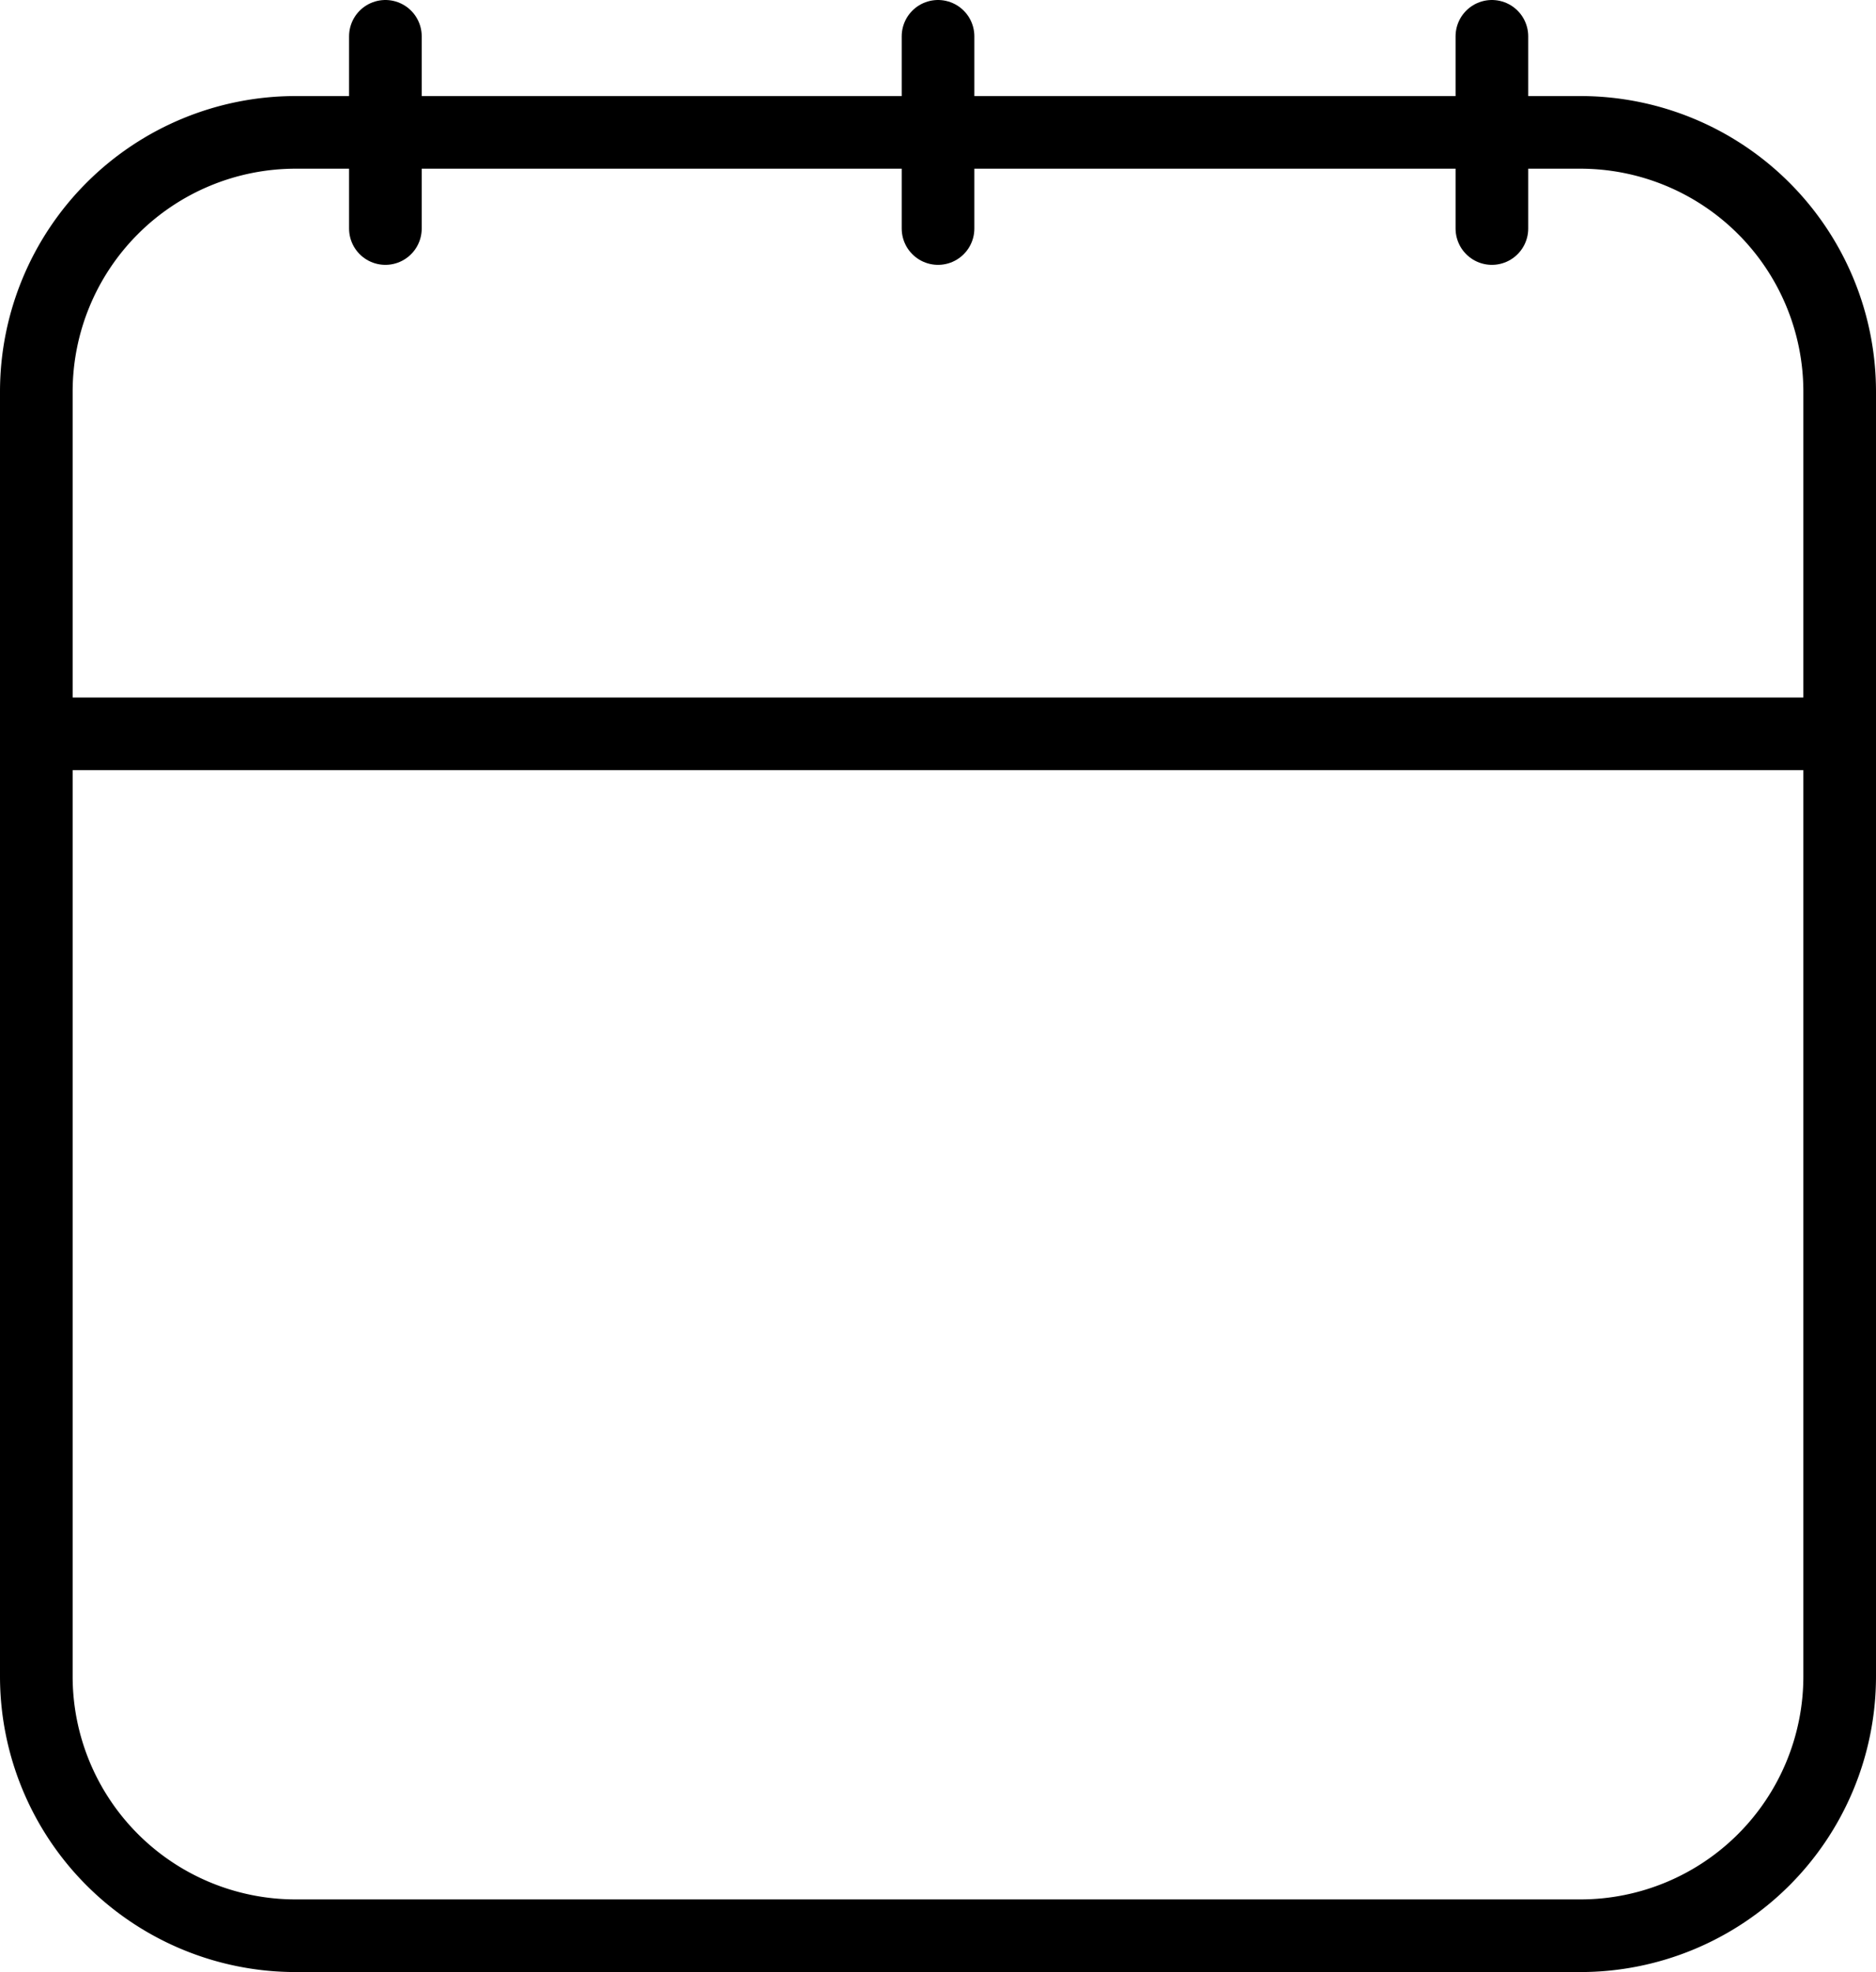 <svg xmlns="http://www.w3.org/2000/svg" width="33.573" height="35.293" viewBox="0 0 33.573 35.293">
  <g id="calendar" transform="translate(-40.35 -28.891)">
    <path id="Path_1016" data-name="Path 1016" d="M68.631,84.732H45.642A4.642,4.642,0,0,1,41,80.09V57.1a4.642,4.642,0,0,1,4.642-4.642H68.631A4.642,4.642,0,0,1,73.273,57.1V80.09A4.642,4.642,0,0,1,68.631,84.732Z" transform="translate(0 -21.198)" fill="none" stroke="#000" stroke-linecap="round" stroke-linejoin="round" stroke-miterlimit="10" stroke-width="1.3"/>
    <line id="Line_24" data-name="Line 24" x2="32.273" transform="translate(41 42.024)" fill="none" stroke="#000" stroke-linejoin="round" stroke-miterlimit="10" stroke-width="1.3"/>
    <line id="Line_25" data-name="Line 25" y2="3.44" transform="translate(57.137 29.541)" fill="none" stroke="#000" stroke-linecap="round" stroke-linejoin="round" stroke-miterlimit="10" stroke-width="1.3"/>
    <line id="Line_26" data-name="Line 26" y2="3.44" transform="translate(67.049 29.541)" fill="none" stroke="#000" stroke-linecap="round" stroke-linejoin="round" stroke-miterlimit="10" stroke-width="1.3"/>
    <line id="Line_27" data-name="Line 27" y2="3.44" transform="translate(47.247 29.541)" fill="none" stroke="#000" stroke-linecap="round" stroke-linejoin="round" stroke-miterlimit="10" stroke-width="1.3"/>
  </g>
</svg>
